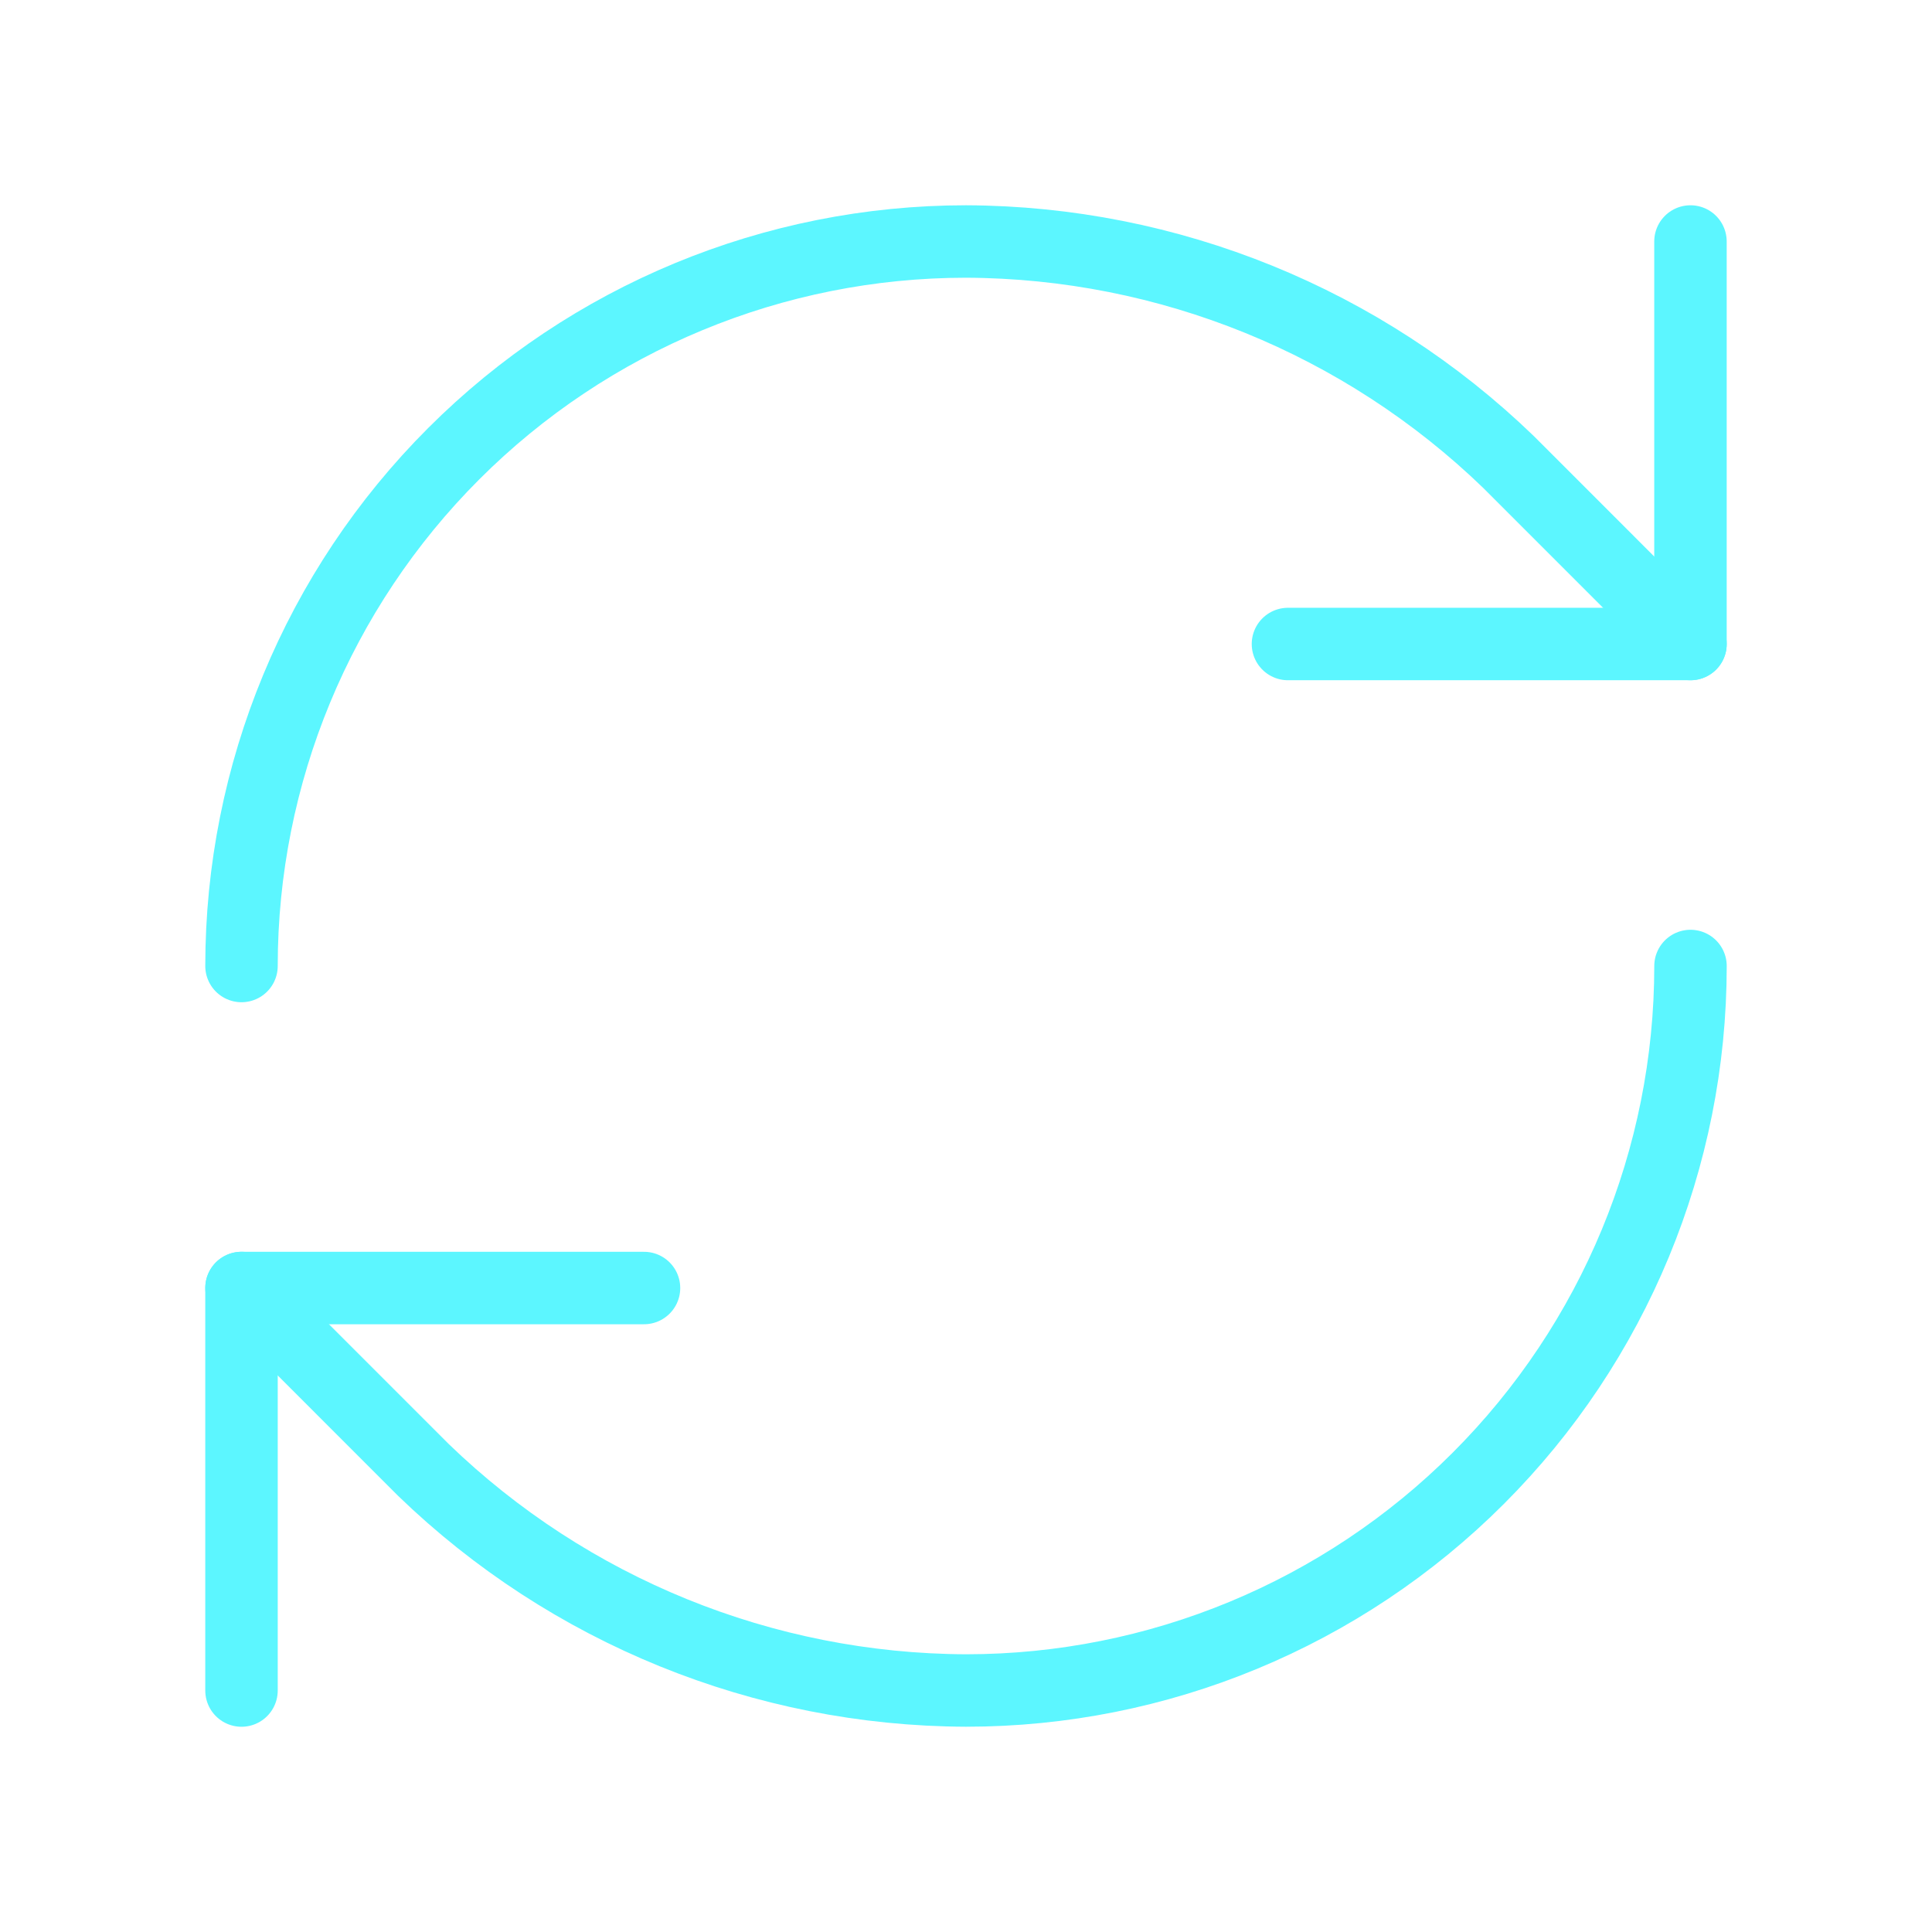 <svg width="56" height="56" viewBox="0 0 56 56" fill="none" xmlns="http://www.w3.org/2000/svg">
<g opacity="0.85">
<path d="M7 28C7 22.43 9.212 17.089 13.151 13.151C17.089 9.212 22.43 7 28 7C33.871 7.022 39.506 9.313 43.727 13.393L49 18.667" stroke="#40F4FF" stroke-width="2.1" stroke-linecap="round" stroke-linejoin="round"/>
<path d="M48.999 7V18.667H37.332" stroke="#40F4FF" stroke-width="2.1" stroke-linecap="round" stroke-linejoin="round"/>
<path d="M49 28C49 33.569 46.788 38.911 42.849 42.849C38.911 46.788 33.569 49 28 49C22.129 48.978 16.494 46.687 12.273 42.607L7 37.333" stroke="#40F4FF" stroke-width="2.1" stroke-linecap="round" stroke-linejoin="round"/>
<path d="M18.667 37.334H7V49.001" stroke="#40F4FF" stroke-width="2.1" stroke-linecap="round" stroke-linejoin="round"/>
</g>
</svg>
